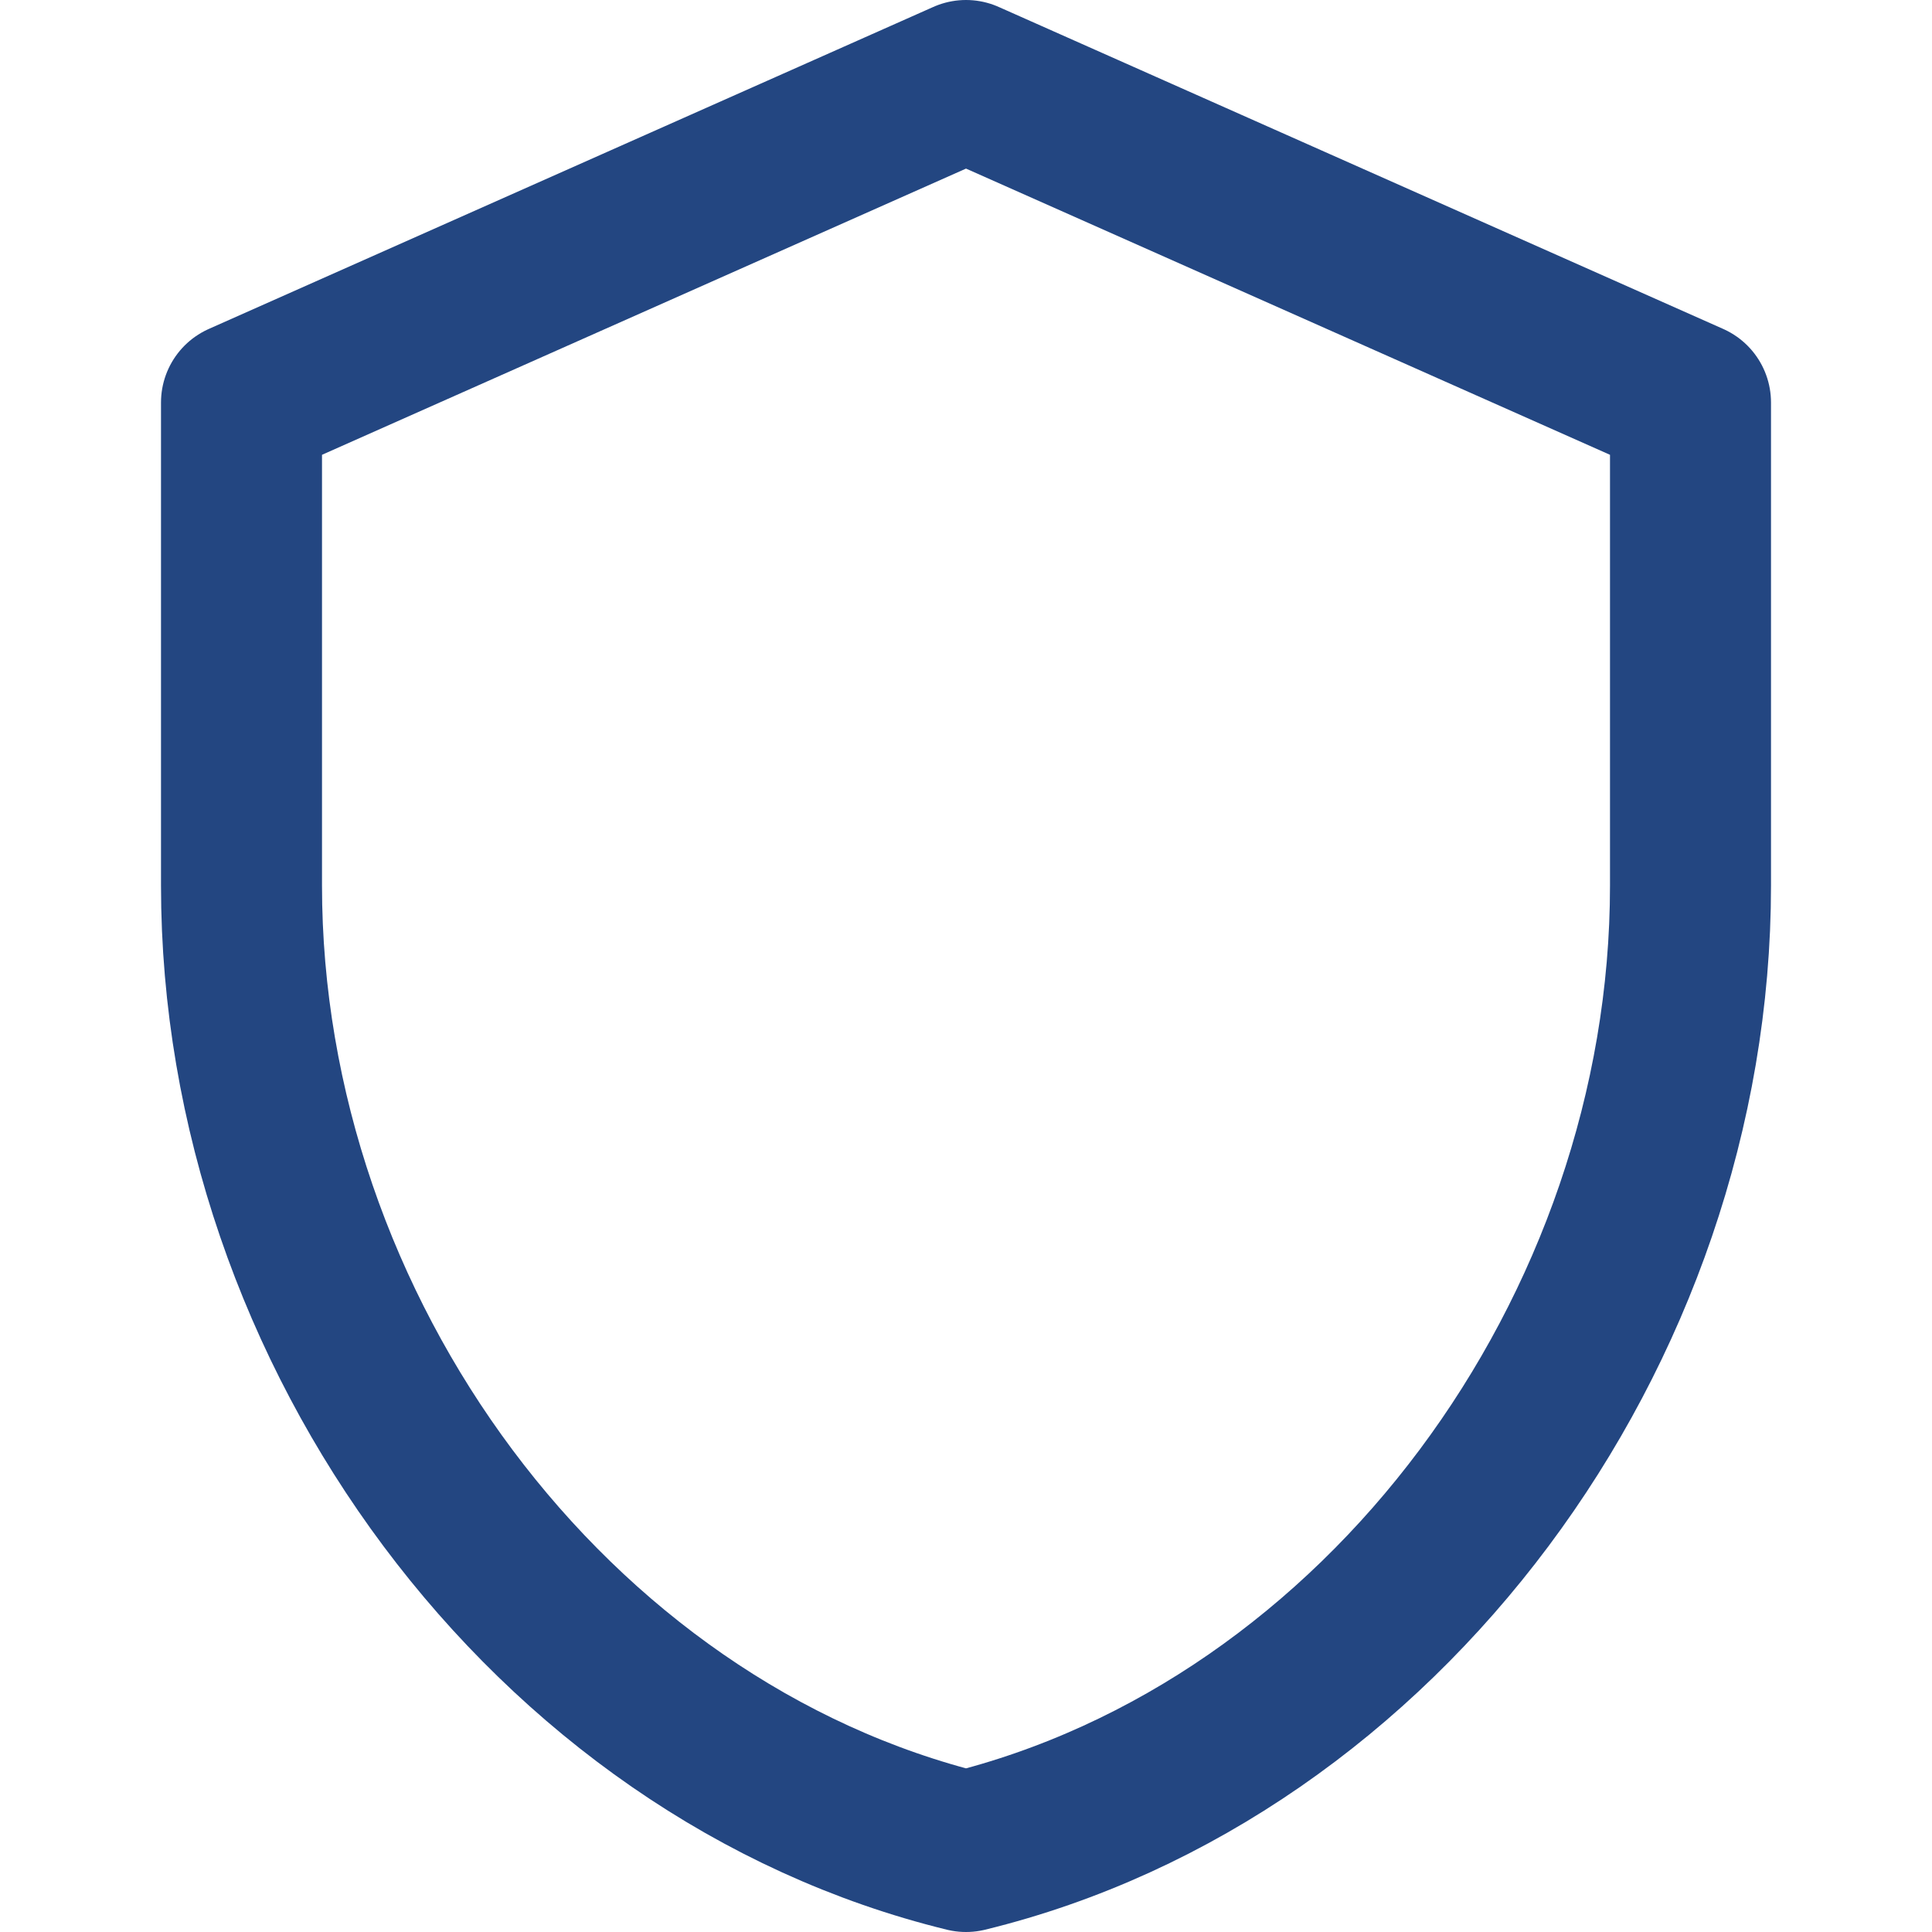 <svg xmlns="http://www.w3.org/2000/svg" viewBox="0 0 24 24" fill="none" stroke="#234681"
    stroke-width="2" stroke-linecap="round" stroke-linejoin="round">
    <path d="M12 1L3 5v6c0 5.55 3.84 10.74 9 12 5.16-1.26 9-6.45 9-12V5l-9-4z" />
</svg>
